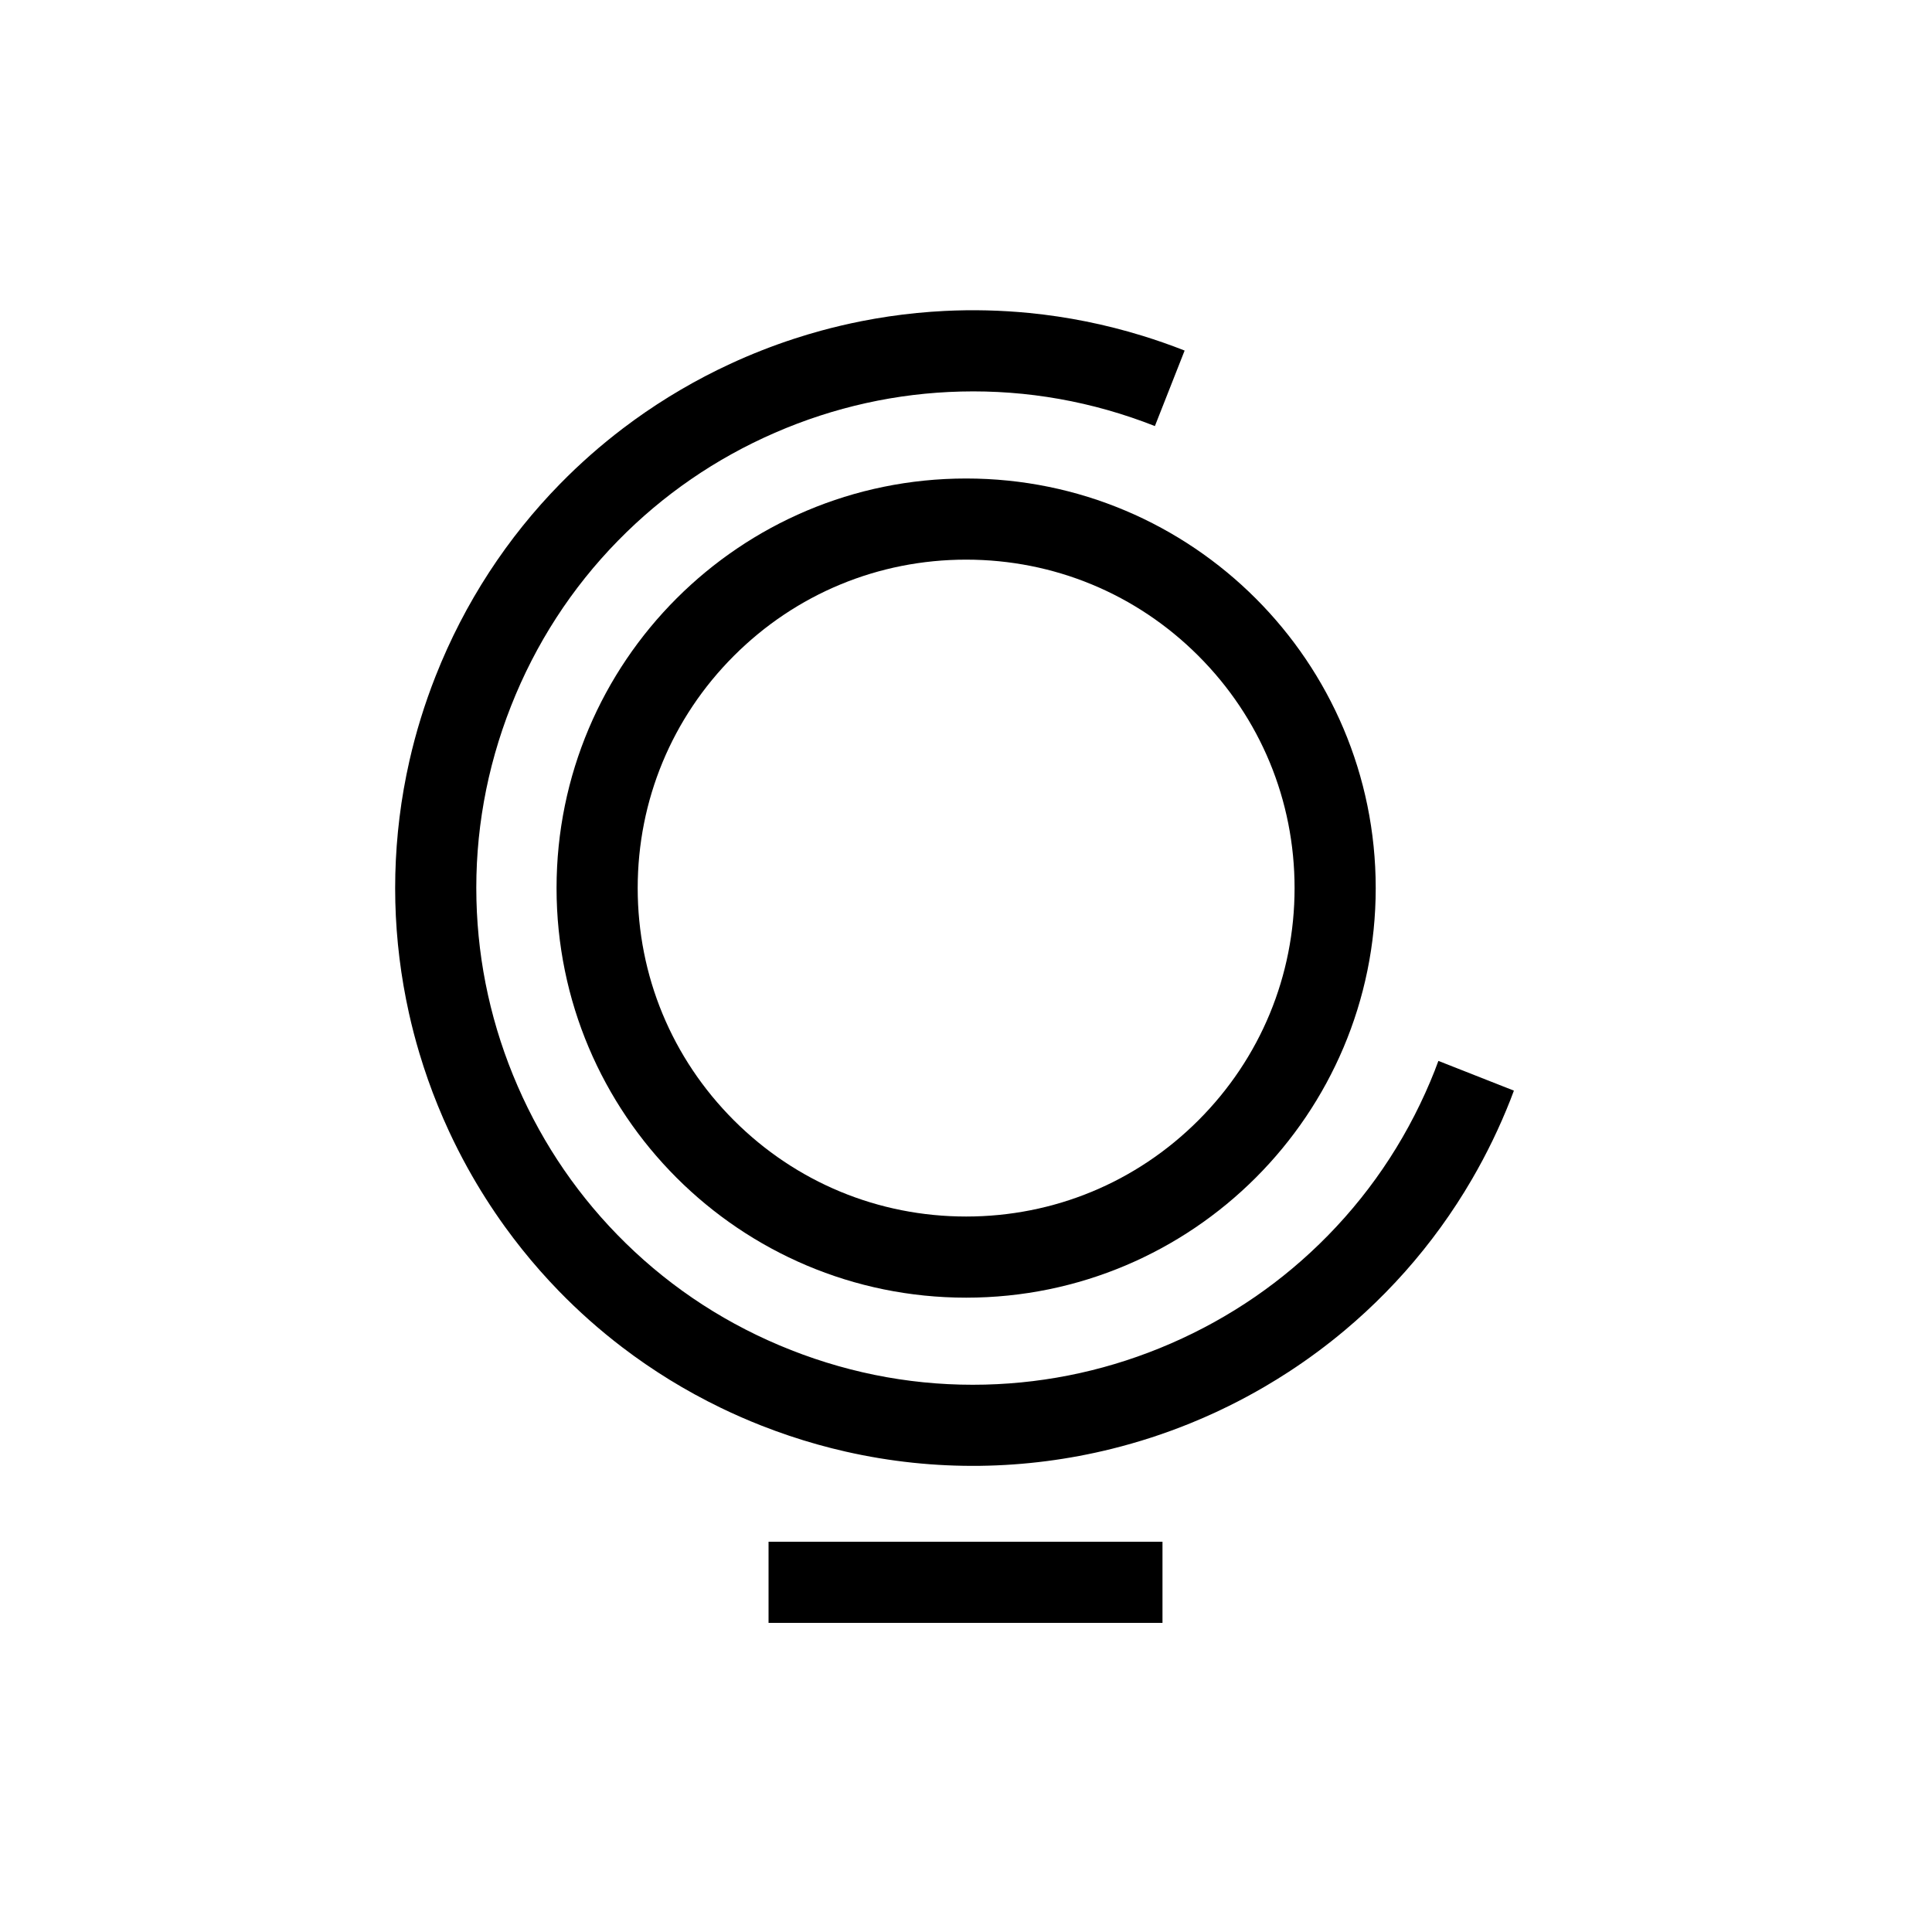 <?xml version="1.0" encoding="UTF-8"?><svg id="Ebene_1" xmlns="http://www.w3.org/2000/svg" viewBox="0 0 1000 1000"><defs><style>.cls-1{fill:none;}</style></defs><path d="M500.07,289.67c45.41,0,88.1,17.68,120.21,49.79s49.79,74.8,49.79,120.21-17.68,88.1-49.79,120.21-74.8,49.79-120.21,49.79-88.1-17.68-120.21-49.79-49.79-74.8-49.79-120.21,17.68-88.1,49.79-120.21,74.8-49.79,120.21-49.79M500.07,247.67c-117.08,0-212,94.92-212,212s94.92,212,212,212,212-94.92,212-212-94.92-212-212-212h0Z"/><path class="cls-1" d="M279.41,657.57c-6.38-7.25-12.4-14.78-18.02-22.57,5.63,7.79,11.64,15.32,18.02,22.57Z"/><path class="cls-1" d="M226.65,572.32c-3.61-8.86-6.79-17.89-9.54-27.07,2.75,9.18,5.93,18.21,9.54,27.07Z"/><path class="cls-1" d="M206.79,423.1c.61-4.89,1.34-9.79,2.19-14.68-.86,4.89-1.59,9.79-2.19,14.68Z"/><path class="cls-1" d="M289.26,668.22c-3.38-3.47-6.66-7.03-9.85-10.65,3.19,3.62,6.48,7.17,9.85,10.65Z"/><path class="cls-1" d="M305.07,683.33c-5.47-4.86-10.74-9.9-15.81-15.11,5.07,5.21,10.34,10.25,15.81,15.11Z"/><path class="cls-1" d="M206.77,495.96c-1.18-9.57-1.9-19.23-2.14-28.93.24,9.71.96,19.36,2.14,28.93Z"/><path class="cls-1" d="M334.05,706.01c-4.08-2.8-8.07-5.7-11.98-8.68,3.91,2.98,7.9,5.88,11.98,8.68Z"/><path class="cls-1" d="M217.12,545.25c-2.06-6.88-3.88-13.84-5.44-20.87,1.56,7.03,3.38,13.99,5.44,20.87Z"/><path class="cls-1" d="M204.63,452.43c.12-4.88.36-9.76.72-14.65-.36,4.89-.6,9.77-.72,14.65Z"/><path class="cls-1" d="M211.68,524.38c-1.04-4.68-1.97-9.4-2.79-14.14.82,4.74,1.75,9.45,2.79,14.14Z"/><path class="cls-1" d="M261.38,635c-7.03-9.74-13.46-19.87-19.26-30.34,5.8,10.47,12.23,20.6,19.26,30.34Z"/><path class="cls-1" d="M736.75,647.02c-3.07,3.82-6.23,7.56-9.46,11.2,3.24-3.65,6.39-7.38,9.46-11.2Z"/><path class="cls-1" d="M706.91,679.02c-3.55,3.29-7.17,6.48-10.87,9.58,3.69-3.1,7.32-6.29,10.87-9.58Z"/><path class="cls-1" d="M372.99,728.64c-9.14-4.43-17.96-9.27-26.45-14.5,8.49,5.23,17.31,10.07,26.45,14.5Z"/><path class="cls-1" d="M761.94,610.32c-2.52,4.33-5.13,8.57-7.84,12.74,2.71-4.16,5.32-8.41,7.84-12.74Z"/><path class="cls-1" d="M754.1,623.05c-2.71,4.16-5.51,8.24-8.41,12.24,2.89-3.99,5.7-8.07,8.41-12.24Z"/><path class="cls-1" d="M437.71,751.35c-4.88-1.11-9.76-2.35-14.62-3.71,4.86,1.37,9.74,2.6,14.62,3.71Z"/><path class="cls-1" d="M667.09,710.05c-4.02,2.62-8.09,5.14-12.23,7.56,4.13-2.42,8.21-4.94,12.23-7.56Z"/><path class="cls-1" d="M596.06,744.03c-6.83,2.22-13.74,4.2-20.72,5.93,6.98-1.73,13.89-3.71,20.72-5.93Z"/><path class="cls-1" d="M654.86,717.61c-6.2,3.63-12.52,7.03-18.96,10.21,6.44-3.17,12.76-6.58,18.96-10.21Z"/><path class="cls-1" d="M717.33,668.89c-3.4,3.47-6.87,6.84-10.42,10.13,3.55-3.29,7.03-6.66,10.42-10.13Z"/><path class="cls-1" d="M576.85,169.74c4.87,1.24,9.74,2.6,14.59,4.1-4.85-1.5-9.72-2.86-14.59-4.1Z"/><path class="cls-1" d="M562.21,166.41c4.89.98,9.77,2.09,14.64,3.33-4.87-1.24-9.76-2.35-14.64-3.33Z"/><path class="cls-1" d="M474.53,162.02c4.81-.47,9.63-.83,14.47-1.07-4.84.24-9.66.6-14.47,1.07Z"/><path class="cls-1" d="M208.99,408.42c.86-4.89,1.84-9.78,2.95-14.66-1.11,4.88-2.09,9.77-2.95,14.66Z"/><path class="cls-1" d="M532.85,162.02c4.89.48,9.79,1.09,14.68,1.82-4.89-.73-9.79-1.34-14.68-1.82Z"/><path class="cls-1" d="M616.27,736.63c4.43-1.8,8.82-3.71,13.16-5.72-4.34,2.01-8.73,3.92-13.16,5.72Z"/><path class="cls-1" d="M401.11,224c-30.63,13.32-57.94,32.11-81.2,55.84-24.06,24.55-42.7,53.38-55.42,85.68-12.72,32.3-18.73,66.1-17.87,100.46.83,33.21,8.01,65.58,21.33,96.21,13.32,30.63,32.11,57.94,55.84,81.2,24.55,24.06,53.38,42.7,85.68,55.42,32.3,12.72,66.1,18.73,100.46,17.87,33.21-.83,65.58-8.01,96.21-21.33,30.63-13.32,57.94-32.11,81.2-55.84,24.06-24.55,42.7-53.38,55.42-85.68.61-1.55,1.19-3.11,1.77-4.67l-239.07-94.13,92.33-234.48c-32.3-12.72-66.1-18.73-100.46-17.87-33.21.83-65.58,8.01-96.21,21.33Z"/><path class="cls-1" d="M226.65,572.32c1.8,4.43,3.71,8.82,5.72,13.16-2.01-4.34-3.92-8.73-5.72-13.16Z"/><path class="cls-1" d="M489,160.95c7.26-.36,14.55-.45,21.87-.28-7.31-.18-14.61-.08-21.87.28Z"/><path class="cls-1" d="M334.17,213.28c3.96-2.72,7.98-5.33,12.05-7.85-4.08,2.52-8.09,5.14-12.05,7.85Z"/><path class="cls-1" d="M352.38,201.72c4.13-2.42,8.32-4.74,12.56-6.96-4.24,2.22-8.43,4.54-12.56,6.96Z"/><path class="cls-1" d="M322.49,221.72c3.83-2.91,7.72-5.72,11.68-8.44-3.96,2.72-7.85,5.53-11.68,8.44Z"/><path class="cls-1" d="M289.91,250.44c5.1-5.2,10.37-10.2,15.8-14.99-5.43,4.79-10.71,9.79-15.8,14.99Z"/><path class="cls-1" d="M411.18,175.31c4.55-1.48,9.14-2.86,13.76-4.12-4.62,1.26-9.21,2.64-13.76,4.12Z"/><path class="cls-1" d="M424.95,171.18c6.93-1.9,13.94-3.55,21.01-4.94-7.07,1.4-14.08,3.05-21.01,4.94Z"/><path class="cls-1" d="M445.96,166.24c9.43-1.86,18.96-3.27,28.57-4.22-9.61.95-19.14,2.36-28.57,4.22Z"/><path class="cls-1" d="M364.94,194.77c4.24-2.22,8.53-4.33,12.87-6.34-4.34,2.01-8.63,4.13-12.87,6.34Z"/><path d="M742.75,553.82c-12.72,32.3-31.36,61.12-55.42,85.68-23.25,23.73-50.57,42.52-81.2,55.84-30.63,13.32-62.99,20.5-96.21,21.33-34.36.86-68.16-5.15-100.46-17.87-32.3-12.72-61.12-31.36-85.68-55.42-23.73-23.25-42.52-50.57-55.84-81.2-13.32-30.63-20.5-62.99-21.33-96.21-.86-34.36,5.15-68.16,17.87-100.46,12.72-32.3,31.36-61.12,55.42-85.68,23.25-23.73,50.57-42.52,81.2-55.84,30.63-13.32,62.99-20.5,96.21-21.33,34.36-.86,68.16,5.15,100.46,17.87l15.39-39.08c-7.2-2.84-14.45-5.37-21.73-7.62-4.85-1.5-9.72-2.86-14.59-4.1-4.87-1.24-9.76-2.35-14.64-3.33-4.89-.98-9.78-1.84-14.68-2.57s-9.79-1.34-14.68-1.82c-7.34-.72-14.67-1.17-21.99-1.35-7.31-.18-14.61-.08-21.87.28-4.84.24-9.66.6-14.47,1.07-9.61.95-19.14,2.36-28.57,4.22-7.07,1.4-14.08,3.05-21.01,4.94-4.62,1.26-9.21,2.64-13.76,4.12-11.38,3.71-22.52,8.09-33.37,13.12-4.34,2.01-8.63,4.13-12.87,6.34-4.24,2.22-8.43,4.54-12.56,6.96-2.07,1.21-4.12,2.44-6.16,3.7-4.08,2.52-8.09,5.14-12.05,7.85-3.96,2.72-7.85,5.53-11.68,8.44-5.74,4.36-11.34,8.94-16.77,13.73-5.43,4.79-10.71,9.79-15.8,14.99-27.18,27.74-49.38,61.27-64.5,99.68-5.67,14.4-10.15,28.98-13.48,43.63-1.11,4.88-2.09,9.77-2.95,14.66-.86,4.89-1.59,9.79-2.19,14.68s-1.09,9.79-1.45,14.68c-.36,4.89-.6,9.77-.72,14.65s-.11,9.74,0,14.6c.24,9.71.96,19.36,2.14,28.93.59,4.79,1.29,9.55,2.11,14.29s1.75,9.45,2.79,14.14c1.56,7.03,3.38,13.99,5.44,20.87,2.75,9.18,5.93,18.21,9.54,27.07,1.8,4.43,3.71,8.82,5.72,13.16,3.02,6.51,6.27,12.91,9.75,19.19,5.8,10.47,12.23,20.6,19.26,30.34,5.63,7.79,11.64,15.32,18.02,22.57,3.19,3.62,6.48,7.17,9.85,10.65,5.07,5.21,10.34,10.25,15.81,15.11,5.47,4.86,11.14,9.53,17,14,3.91,2.98,7.9,5.88,11.98,8.68s8.24,5.51,12.49,8.13c8.49,5.23,17.31,10.07,26.45,14.5,6.85,3.32,13.88,6.4,21.09,9.24,9.6,3.78,19.28,7.03,29.01,9.76,4.86,1.37,9.74,2.6,14.62,3.71,46.38,10.54,93.42,9.57,137.63-1.39,6.98-1.73,13.89-3.71,20.72-5.93s13.57-4.69,20.21-7.39c4.43-1.8,8.82-3.71,13.16-5.72,2.17-1.01,4.33-2.04,6.47-3.1,6.44-3.17,12.76-6.58,18.96-10.21,4.13-2.42,8.21-4.94,12.23-7.56,10.04-6.54,19.71-13.7,28.95-21.45,3.69-3.1,7.32-6.29,10.87-9.58,3.55-3.29,7.03-6.66,10.42-10.13,3.4-3.47,6.72-7.03,9.96-10.67,3.24-3.65,6.39-7.38,9.46-11.2,3.07-3.82,6.05-7.73,8.95-11.73,2.89-3.99,5.7-8.07,8.41-12.24,2.71-4.16,5.32-8.41,7.84-12.74,7.55-12.98,14.22-26.7,19.89-41.11.61-1.56,1.19-3.12,1.77-4.68l-39.08-15.39c-.58,1.56-1.16,3.12-1.77,4.67Z"/><rect x="478.75" y="717.05" width="42" height="203.9" transform="translate(1318.75 319.25) rotate(90)"/></svg>
